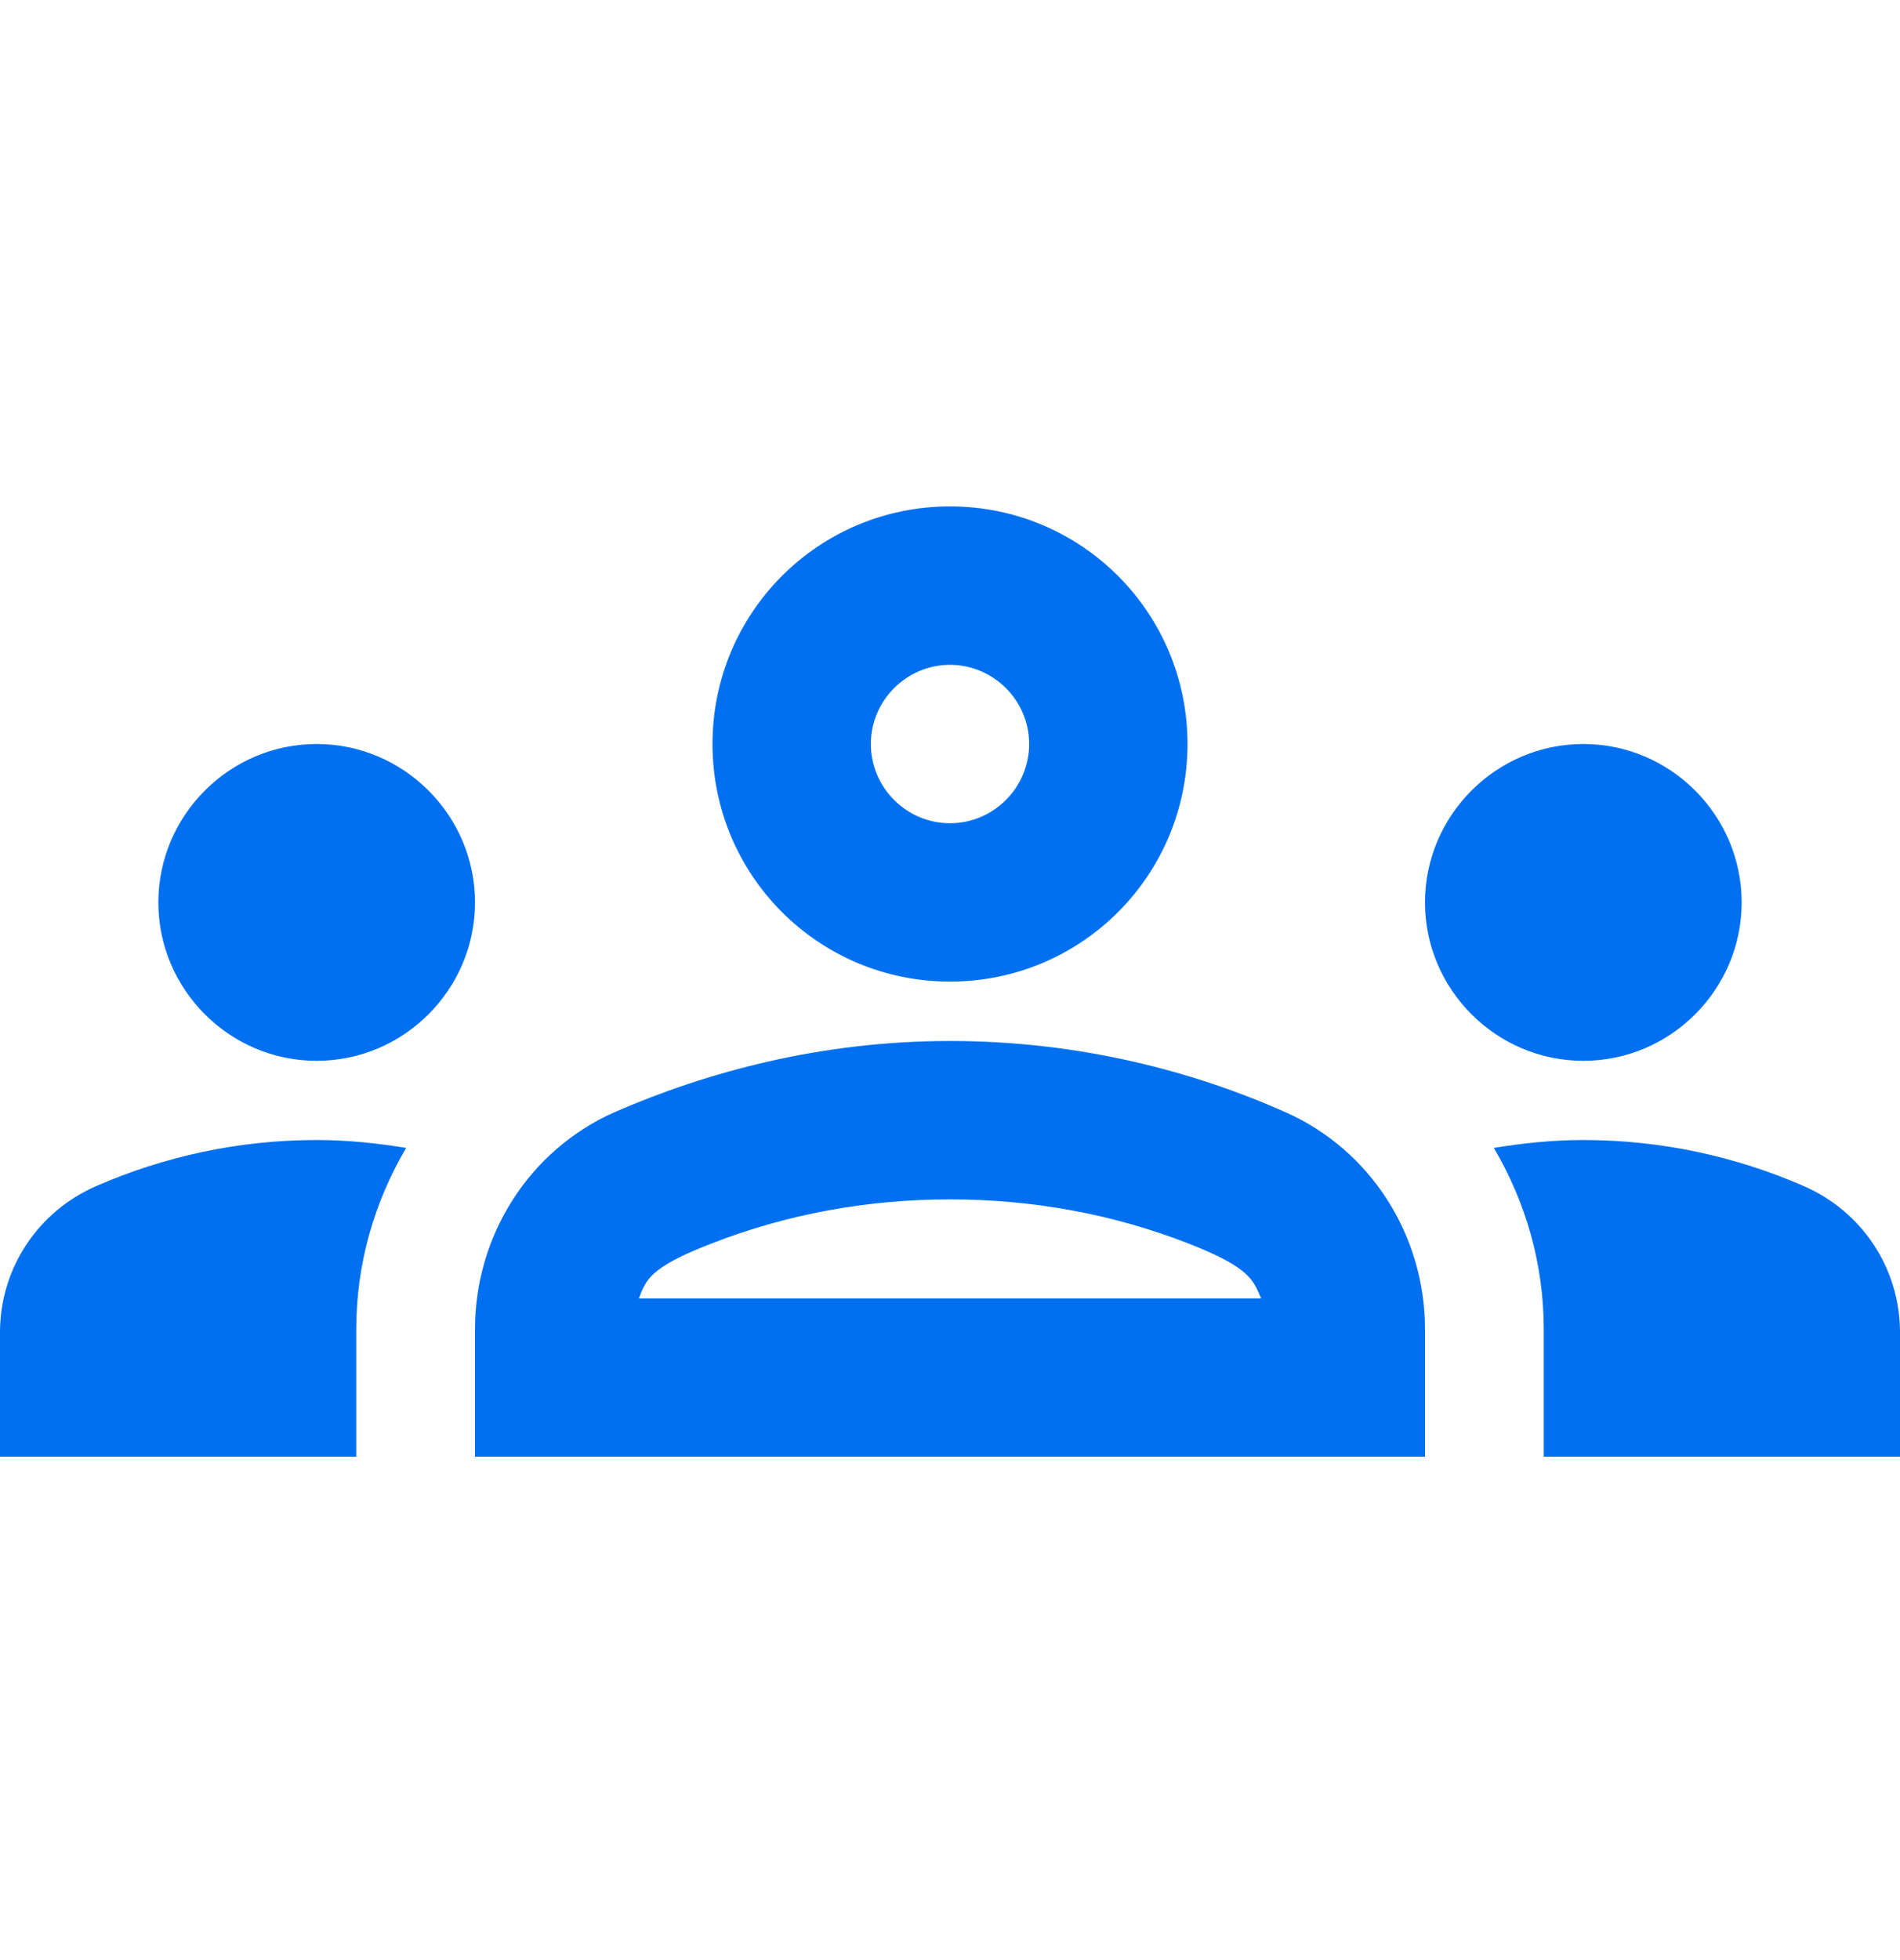<?xml version="1.0" encoding="UTF-8"?><svg width="32" height="33" viewBox="0 0 32 33" fill="none" xmlns="http://www.w3.org/2000/svg">
<path d="M5.333 17.86C6.8 17.86 8 16.66 8 15.193C8 13.726 6.8 12.526 5.333 12.526C3.867 12.526 2.667 13.726 2.667 15.193C2.667 16.66 3.867 17.86 5.333 17.86ZM6.84 19.326C6.347 19.246 5.853 19.193 5.333 19.193C4.013 19.193 2.76 19.473 1.627 19.966C0.64 20.393 0 21.353 0 22.433V24.526H6V22.38C6 21.273 6.307 20.233 6.84 19.326ZM26.667 17.86C28.133 17.86 29.333 16.66 29.333 15.193C29.333 13.726 28.133 12.526 26.667 12.526C25.2 12.526 24 13.726 24 15.193C24 16.66 25.2 17.86 26.667 17.86ZM32 22.433C32 21.353 31.36 20.393 30.373 19.966C29.24 19.473 27.987 19.193 26.667 19.193C26.147 19.193 25.653 19.246 25.16 19.326C25.693 20.233 26 21.273 26 22.38V24.526H32V22.433ZM21.653 18.726C20.093 18.033 18.173 17.526 16 17.526C13.827 17.526 11.907 18.046 10.347 18.726C8.907 19.366 8 20.806 8 22.38V24.526H24V22.38C24 20.806 23.093 19.366 21.653 18.726ZM10.76 21.86C10.88 21.553 10.933 21.34 11.973 20.94C13.267 20.433 14.627 20.193 16 20.193C17.373 20.193 18.733 20.433 20.027 20.94C21.053 21.34 21.107 21.553 21.24 21.86H10.76ZM16 11.193C16.733 11.193 17.333 11.793 17.333 12.526C17.333 13.26 16.733 13.86 16 13.86C15.267 13.86 14.667 13.26 14.667 12.526C14.667 11.793 15.267 11.193 16 11.193ZM16 8.526C13.787 8.526 12 10.313 12 12.526C12 14.74 13.787 16.526 16 16.526C18.213 16.526 20 14.74 20 12.526C20 10.313 18.213 8.526 16 8.526Z" fill="#0070F0"/>
</svg>
